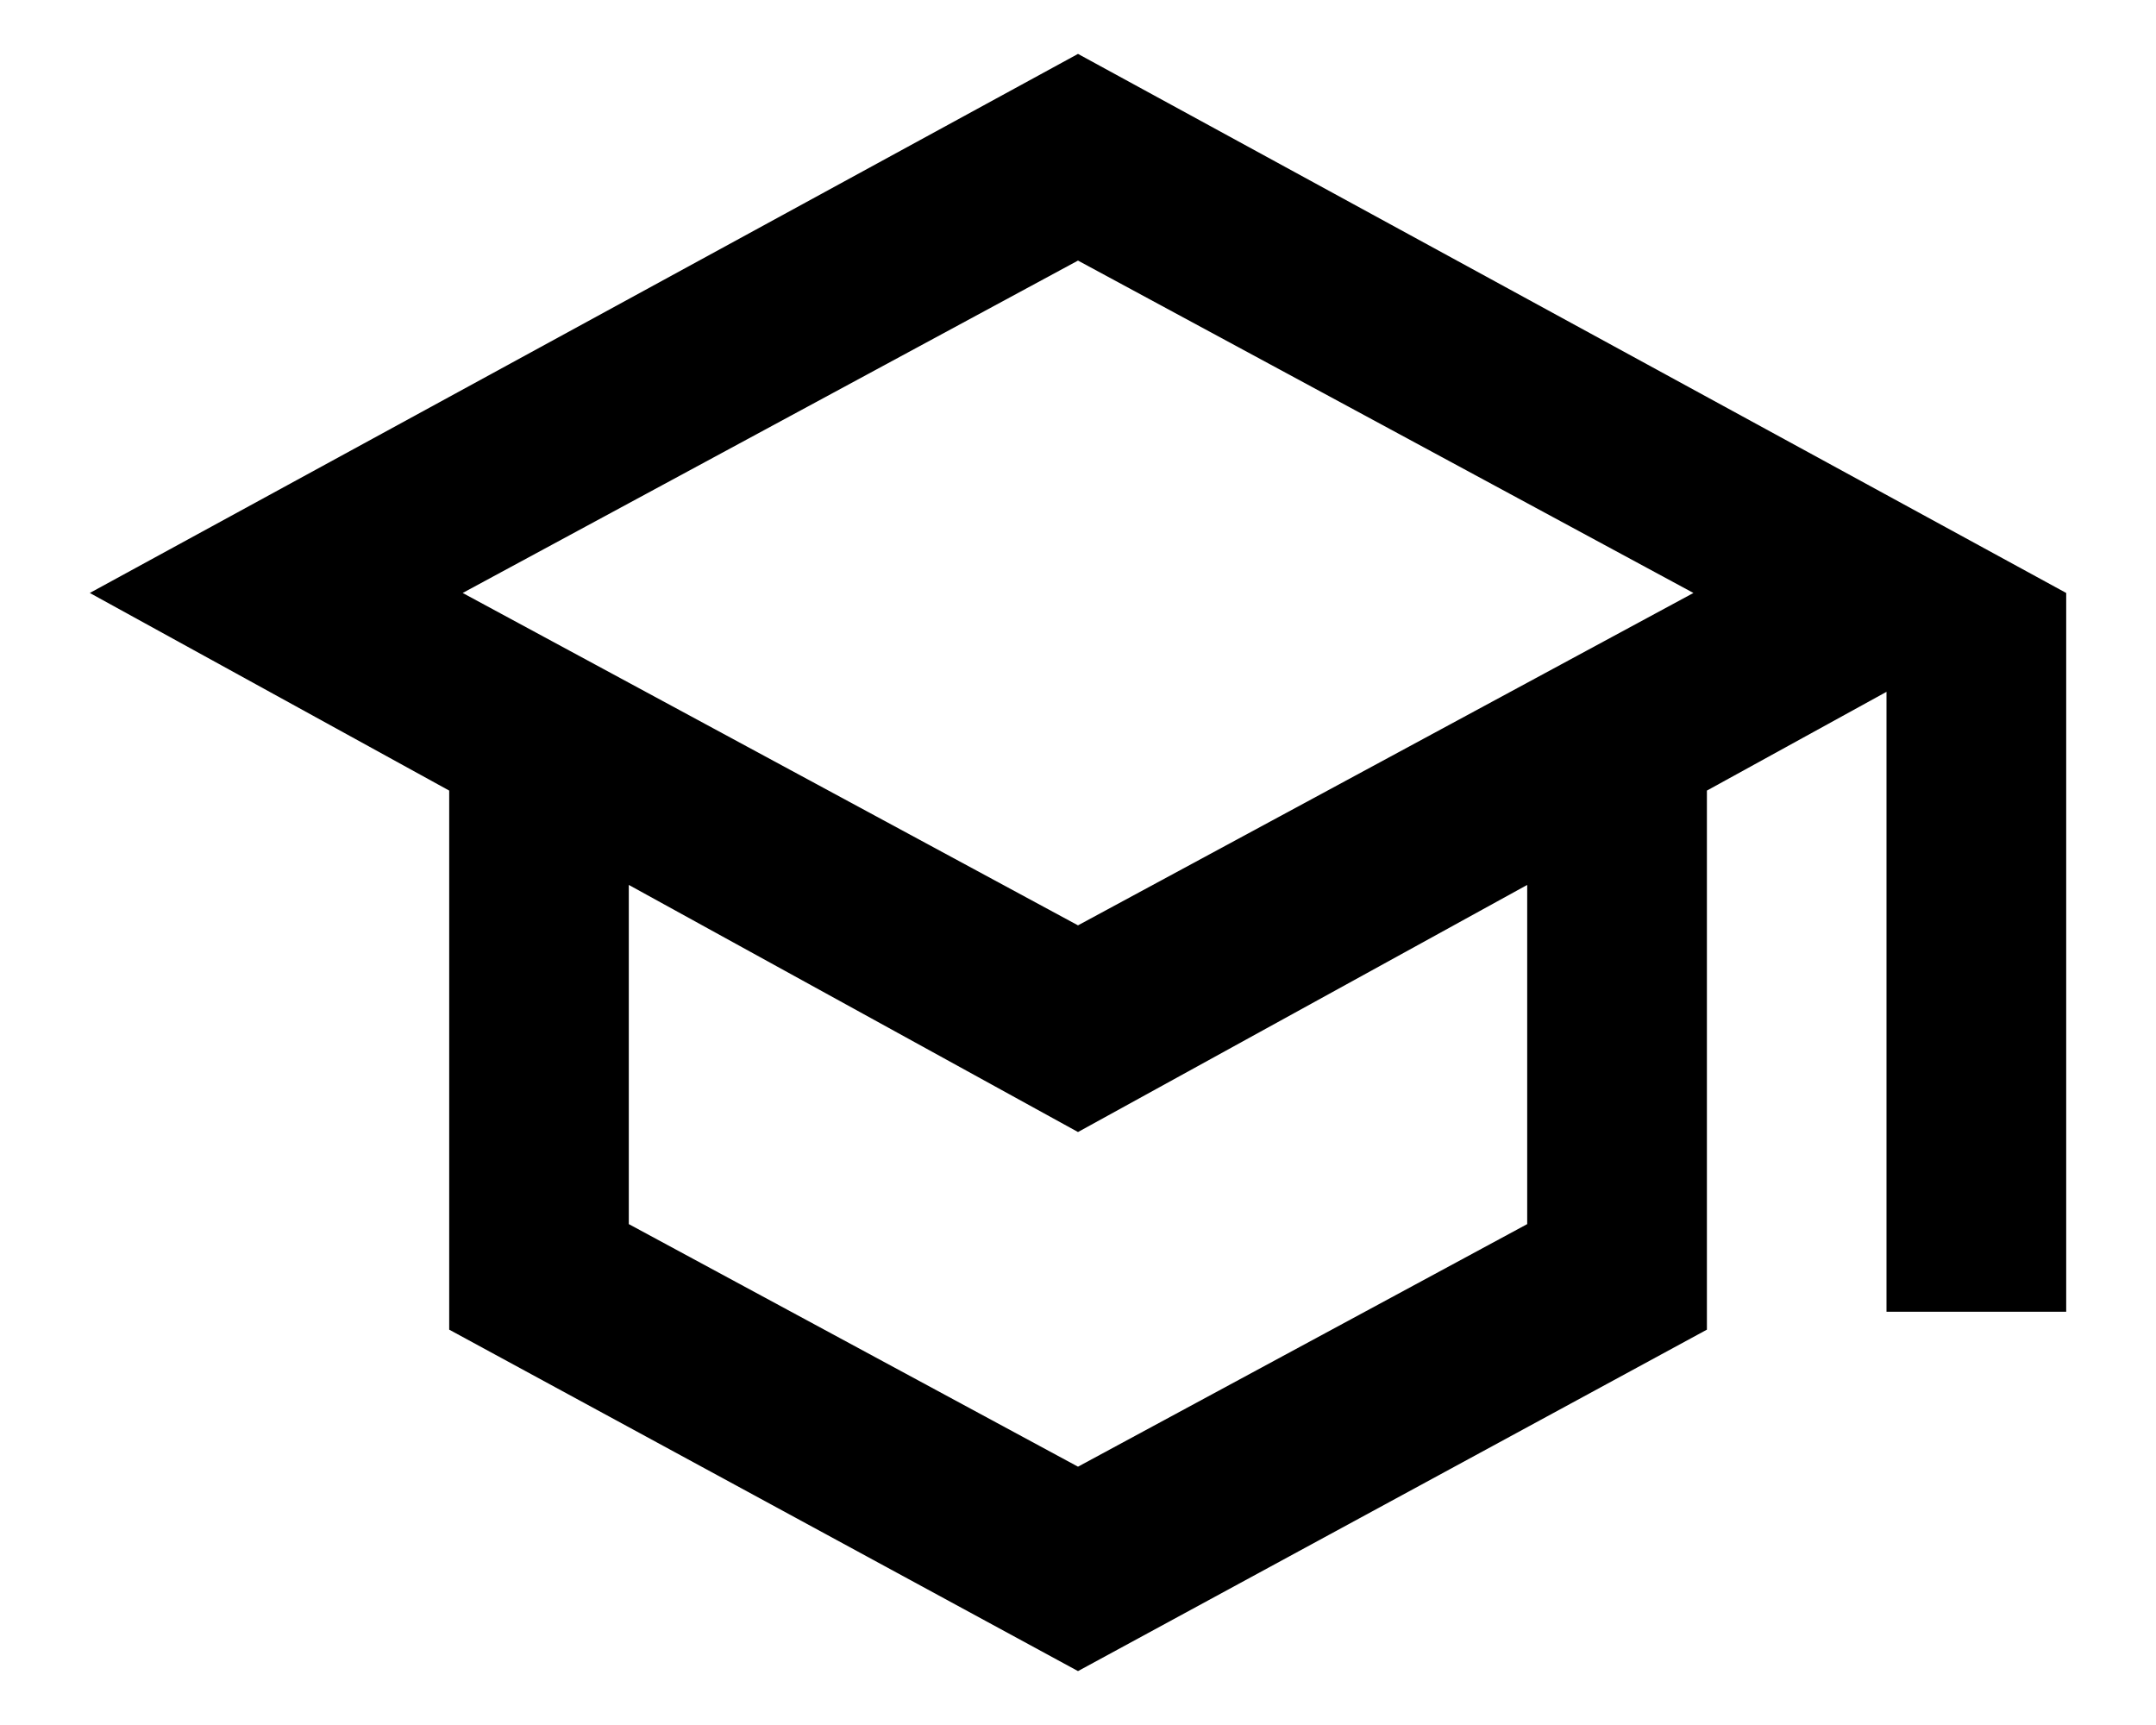 <svg width="20" height="16" viewBox="0 0 20 16" fill="none" xmlns="http://www.w3.org/2000/svg">
<path d="M10 15.5L4.167 12.333V7.333L0.833 5.5L10 0.5L19.167 5.5V12.167H17.5V6.417L15.834 7.333V12.333L10 15.5ZM10 8.583L15.709 5.5L10 2.417L4.292 5.5L10 8.583ZM10 13.604L14.167 11.354V8.208L10 10.5L5.833 8.208V11.354L10 13.604Z" fill="black"/>
</svg>

